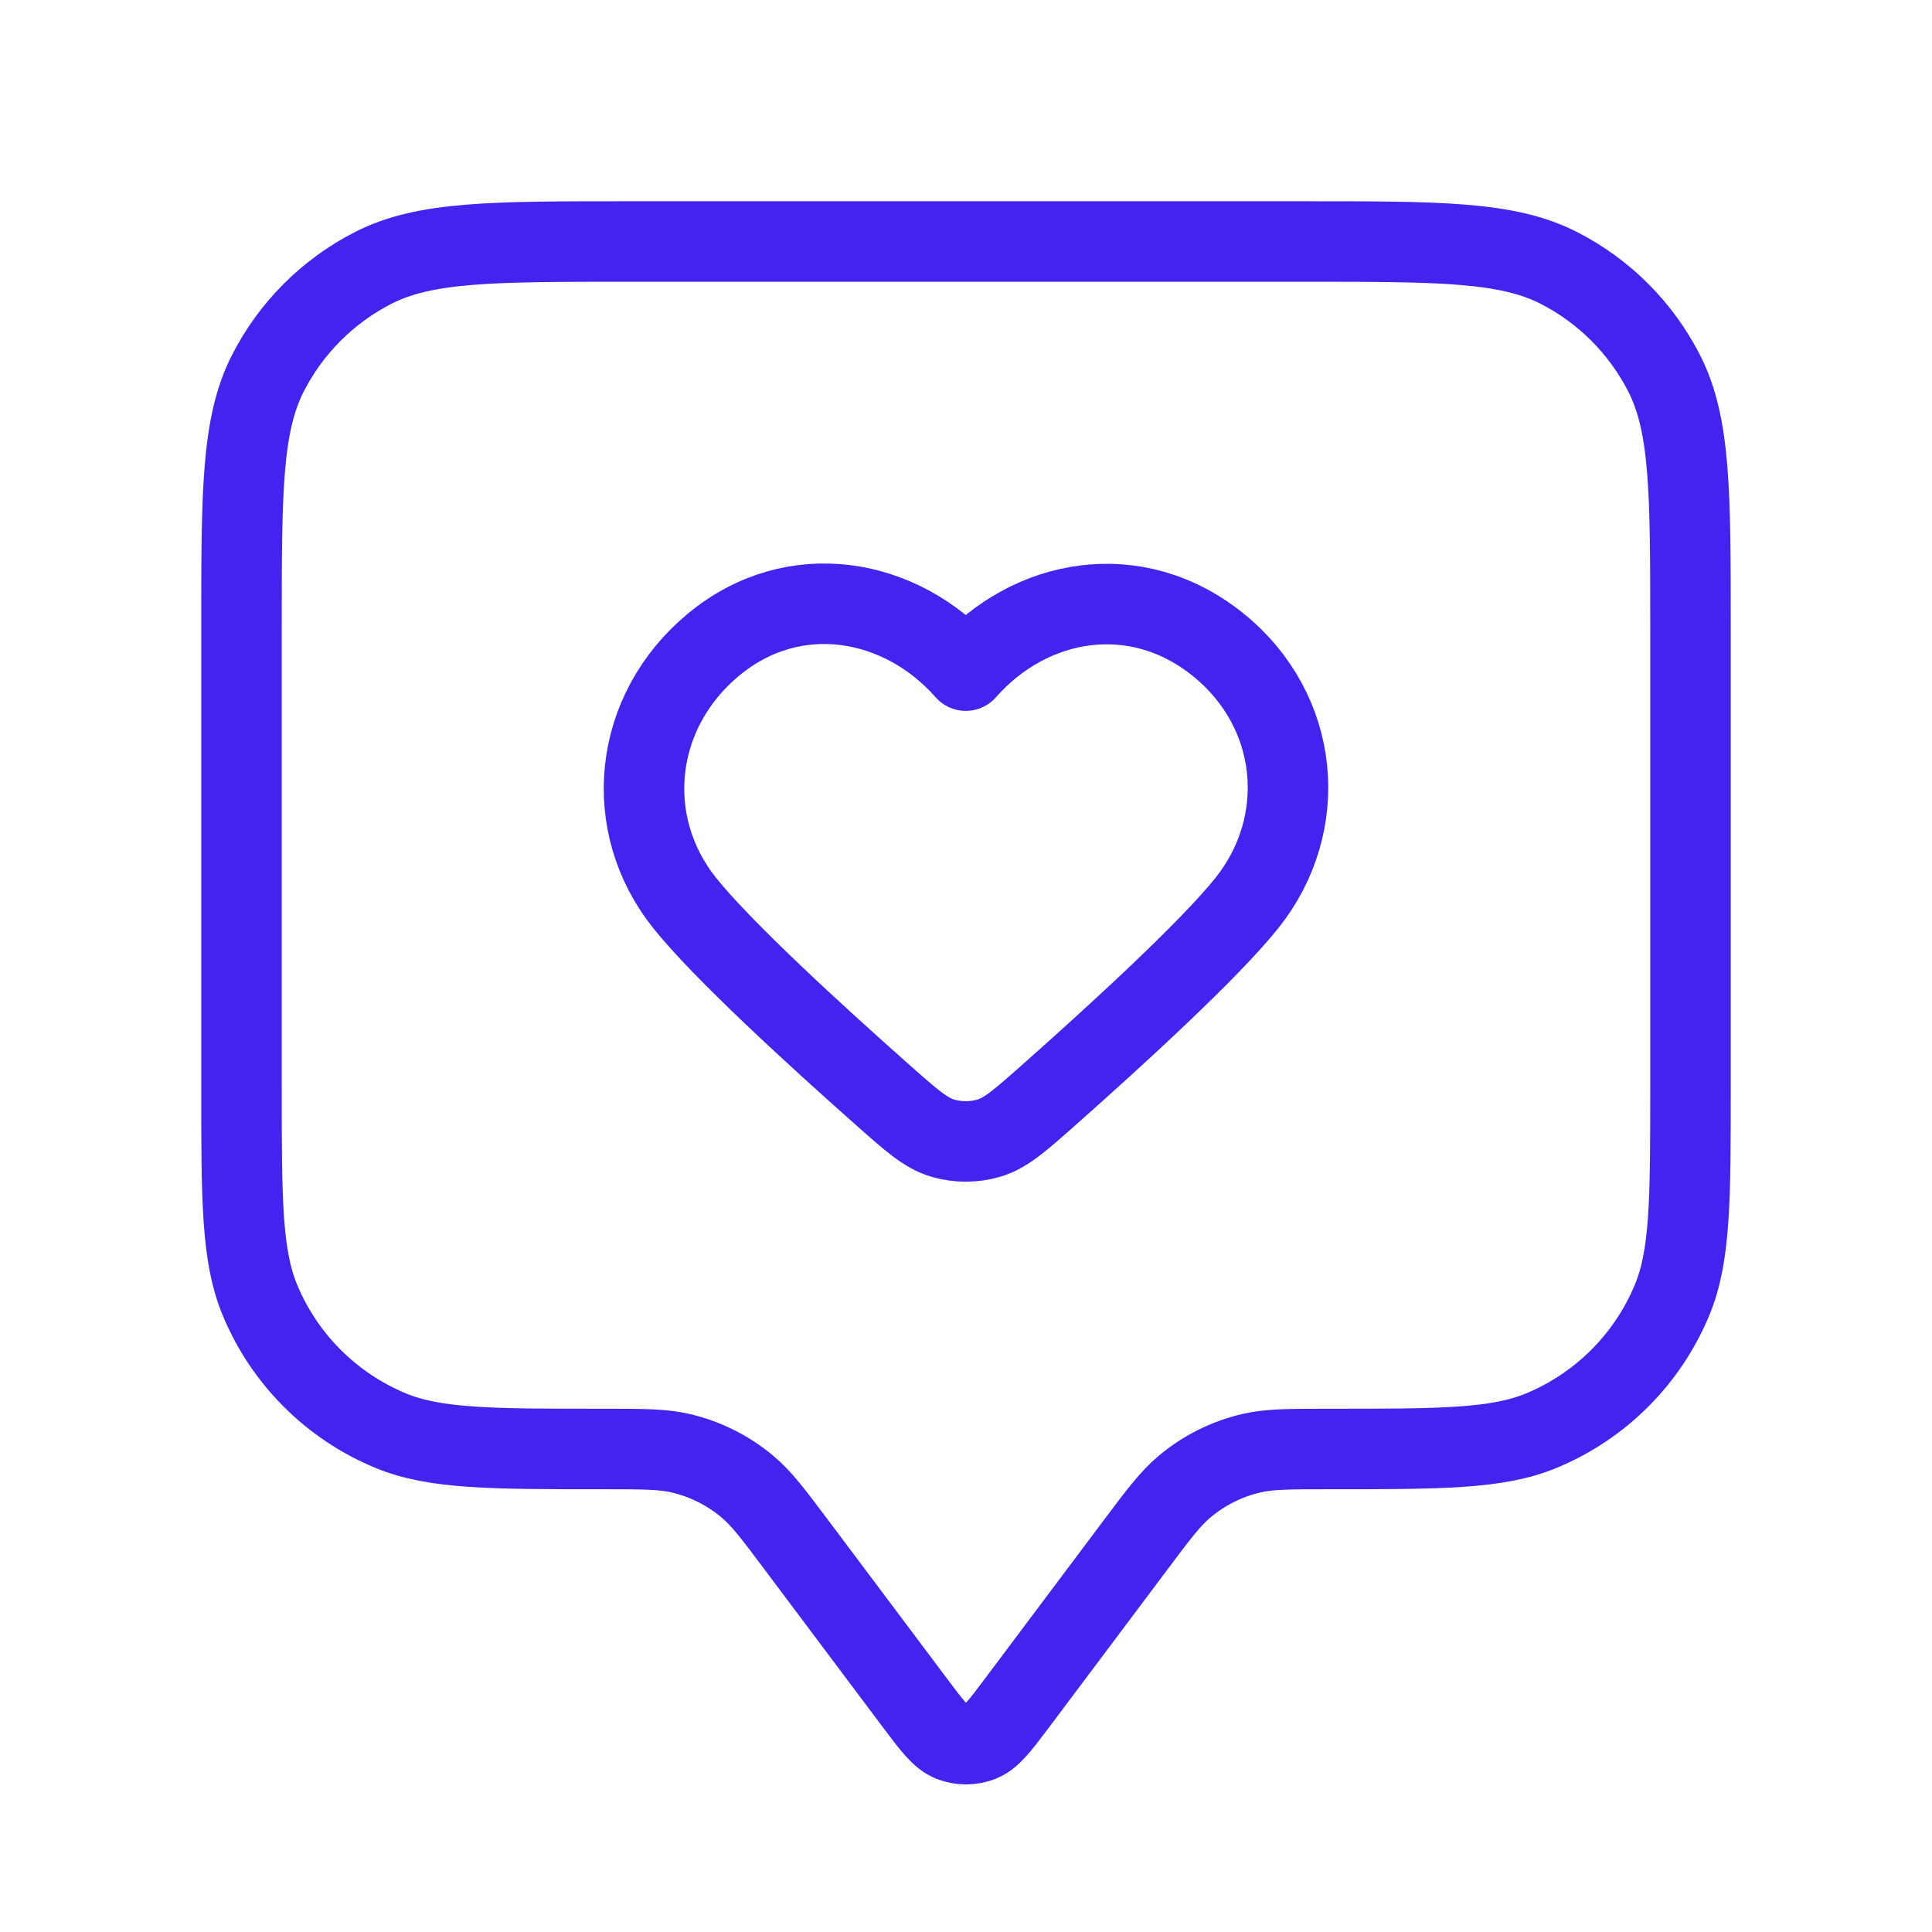<svg xmlns="http://www.w3.org/2000/svg" width="72" height="72" viewBox="0 0 72 72" fill="none"><path d="M9 23.4C9 18.36 9 15.839 9.981 13.914C10.844 12.221 12.221 10.844 13.914 9.981C15.839 9 18.36 9 23.4 9H48.6C53.641 9 56.161 9 58.086 9.981C59.779 10.844 61.156 12.221 62.019 13.914C63 15.839 63 18.36 63 23.4V40.5C63 44.694 63 46.79 62.315 48.444C61.401 50.649 59.649 52.401 57.444 53.315C55.79 54 53.694 54 49.5 54C48.034 54 47.301 54 46.621 54.16C45.715 54.374 44.871 54.797 44.156 55.394C43.619 55.841 43.179 56.427 42.3 57.6L37.92 63.44C37.269 64.308 36.943 64.743 36.544 64.898C36.194 65.034 35.806 65.034 35.456 64.898C35.057 64.743 34.731 64.308 34.08 63.44L29.7 57.6C28.821 56.427 28.381 55.841 27.845 55.394C27.129 54.797 26.285 54.374 25.378 54.16C24.699 54 23.966 54 22.5 54C18.306 54 16.21 54 14.556 53.315C12.351 52.401 10.598 50.649 9.685 48.444C9 46.79 9 44.694 9 40.5V23.4Z" stroke="#4422EF" stroke-width="3" stroke-linecap="round" stroke-linejoin="round"></path><path fill-rule="evenodd" clip-rule="evenodd" d="M35.992 24.992C33.593 22.265 29.592 21.531 26.586 24.028C23.58 26.525 23.156 30.701 25.517 33.654C26.921 35.41 30.359 38.559 32.916 40.824C33.971 41.759 34.499 42.226 35.134 42.416C35.678 42.578 36.306 42.578 36.849 42.416C37.485 42.226 38.012 41.759 39.068 40.824C41.624 38.559 45.063 35.41 46.467 33.654C48.827 30.701 48.456 26.499 45.398 24.028C42.34 21.558 38.391 22.265 35.992 24.992Z" stroke="#4422EF" stroke-width="3" stroke-linecap="round" stroke-linejoin="round"></path></svg>